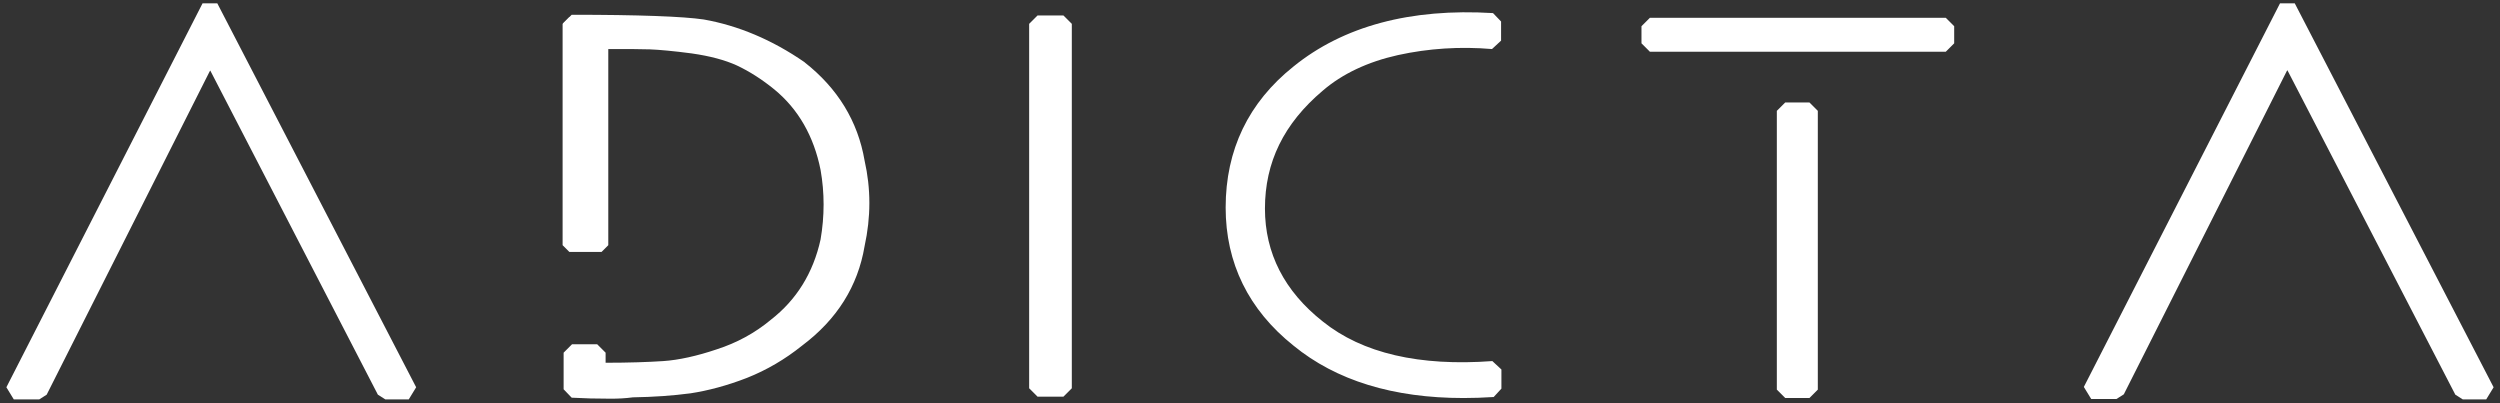 <svg enable-background="new 0 0 744.3 120" viewBox="0 0 744.3 120" xmlns="http://www.w3.org/2000/svg"><rect x="0" y="0" width="744.3" height="120" fill="#333333" stroke="none"/><g fill="#fff"><path d="m65 20.2-2.4-4.8-2.4 4.8-48.5 96.2h-7.6l58.4-114.3 59.2 114.3h-7z"/><path d="m121.7 118.9h-7l-2.2-1.4-49.9-96.5-.2.3-48.5 96.2-2.2 1.4h-7.6l-2.2-3.6 58.4-114.3h4.4l59.2 114.3zm-5.5-5h1.4l-55.1-106.3-54.3 106.3h2l47.8-94.8 2.4-4.8h4.5l2.4 4.8z"/><path d="m170.3 18v-10.9c20.1 0 33.1.5 38.9 1.4 9.8 1.7 19.5 5.8 29 12.3 9.3 7.3 15 16.5 16.9 27.7 1.8 8.1 1.8 16.2 0 24.6-1.9 11.4-7.8 20.7-17.6 28.1-5 4-10.3 7.1-15.8 9.3-5.6 2.2-11 3.7-16.2 4.4s-10.9 1.1-16.9 1.2-12.1.1-18.2-.2v-10.9h7.5v5.5c8.5 0 15.2-.2 19.9-.5s10.3-1.5 16.5-3.6c6.3-2 11.9-5.1 16.9-9.2 8-6.2 13.3-14.7 15.7-25.3 1.3-7.3 1.3-14.5 0-21.6-2.1-10.7-7-19.2-14.7-25.5-3.9-3.2-7.7-5.6-11.6-7.4s-8.6-3-14.2-3.8c-5.6-.7-9.9-1.1-12.7-1.2s-8.1-.1-15.8-.1v5.7z"/><path d="m181.9 118.7c-4.3 0-8.1-.1-11.7-.3l-2.4-2.5v-10.9l2.5-2.5h7.5l2.5 2.5v3c6.8 0 12.7-.2 17.2-.5s10-1.5 15.9-3.5c5.9-1.9 11.3-4.8 16.1-8.8 7.6-5.9 12.6-13.9 14.8-23.9 1.2-7 1.2-13.9 0-20.7-2-10-6.6-18.1-13.8-24-3.7-3-7.3-5.3-11.1-7.1-3.5-1.6-7.9-2.8-13.5-3.6-5.3-.7-9.7-1.1-12.4-1.2-2.4-.1-7-.1-13.2-.1v3.2l-2.5 2.5h-7.6l-2.5-2.5v-10.9l2.5-2.5c20 0 33.2.5 39.3 1.4 10.2 1.8 20.3 6 30 12.7l.1.1c9.8 7.7 15.8 17.5 17.8 29.2 1.9 8.4 1.9 16.8 0 25.5-2 11.9-8.2 21.8-18.6 29.6-5.1 4.1-10.6 7.3-16.4 9.6-5.9 2.3-11.6 3.8-16.8 4.6-5.3.7-11 1.1-17.2 1.2-2.2.3-4.4.4-6.5.4zm-9-5.2c4.6.2 9.5.2 15.7.1 5.9-.1 11.5-.5 16.6-1.2 4.8-.7 10.1-2.1 15.6-4.2 5.3-2.1 10.4-5.1 15.2-8.9 9.5-7.1 14.9-15.8 16.7-26.6v-.1c1.7-8.1 1.7-15.8 0-23.5v-.1c-1.8-10.4-7.1-19.2-15.9-26.1-9.1-6.2-18.5-10.2-27.9-11.9-2.2-.3-6.3-.7-13.7-1 2.9.2 6.8.6 11.6 1.2 6.1.9 11 2.2 14.9 4 4.2 1.9 8.1 4.5 12.1 7.7 8.1 6.6 13.4 15.7 15.6 27 1.4 7.4 1.4 15 0 22.5v.1c-2.5 11.2-8.1 20.1-16.6 26.7-5.3 4.3-11.2 7.6-17.7 9.6-6.3 2.1-12.1 3.4-17.1 3.7-5.2.3-12.1.5-20.1.5l-2.5-2.5v-3h-2.5zm-.1-98h2.6v-3.2l2.5-2.5h13.5c-4.9-.1-11-.2-18.6-.2z"/><path d="m316.6 115.6h-7.7v-108.5h7.7z"/><path d="m316.6 118.1h-7.7l-2.5-2.5v-108.5l2.5-2.5h7.7l2.5 2.5v108.5zm-5.2-5h2.7v-103.5h-2.7z"/><path d="m415.7 14c-9.4 2.1-17.3 5.8-23.5 11.1-12.1 10.2-18.1 22.5-18.1 37 0 14.1 6 26 18.1 35.6 12.4 9.9 29.8 14 52.2 12.3v5.7c-24.5 1.6-43.7-3.3-57.7-14.7-12.9-10.3-19.3-23.4-19.3-39.2 0-16.5 6.4-29.8 19.3-40 14.3-11.6 33.6-16.8 57.7-15.4v5.7c-9.7-.8-19.3-.2-28.7 1.9z"/><path d="m435.7 118.5c-20.9 0-37.9-5.2-50.6-15.6-13.4-10.7-20.2-24.6-20.2-41.1 0-17.2 6.8-31.3 20.2-42 14.8-12 34.8-17.4 59.4-15.9l2.4 2.5v5.7l-2.7 2.5c-9.5-.8-18.9-.2-28 1.8-9 2-16.6 5.6-22.4 10.6-11.6 9.8-17.2 21.3-17.2 35.1 0 13.3 5.8 24.6 17.2 33.6 11.8 9.5 28.8 13.4 50.5 11.8l2.7 2.5v5.7l-2.3 2.5c-3.2.2-6.1.3-9 .3zm1.2-109.8c-20 0-36.3 5.1-48.7 15.1-12.4 9.8-18.4 22.2-18.4 38.1 0 15 6.2 27.5 18.4 37.2 13 10.6 31 15.4 53.6 14.3v-.7c-21.7 1.2-38.9-3.2-51.3-13-12.6-10-19-22.7-19-37.6 0-15.2 6.4-28.3 19-38.9 6.4-5.5 14.7-9.4 24.6-11.6 8.6-1.9 17.6-2.7 26.7-2.1v-.6c-1.6-.2-3.2-.2-4.9-.2z"/><path d="m579.3 12.9h-88.1v-5.1h88.1zm-47.8 103.1v-83h7.2v83z"/><path d="m538.7 118.5h-7.2l-2.5-2.5v-83l2.5-2.5h7.2l2.5 2.5v83zm-4.7-5h2.2v-78h-2.2zm45.3-98.1h-88.1l-2.5-2.5v-5.1l2.5-2.5h88.1l2.5 2.5v5.1zm-85.6-5h83.1v-.1z"/><path d="m683.4 20.2-2.4-4.8-2.4 4.8-48.5 96.2h-7.5l58.4-114.3 59.2 114.3h-7z"/><path d="m740.2 118.9h-7l-2.2-1.4-50-96.6-.2.3-48.5 96.2-2.2 1.4h-7.5l-2.2-3.6 58.4-114.2h4.4l59.2 114.3zm-5.5-5h1.4l-55.1-106.3-54.3 106.3h1.9l47.8-94.8 2.4-4.8h4.5l2.4 4.8z"/><path d="m169.5 7.1h9.6v65.9h-9.6z"/><path d="m179.1 75h-9.6l-2-2v-65.9l2-2h9.6l2 2v65.9zm-7.6-4h5.6v-61.9h-5.6z"/></g></svg>